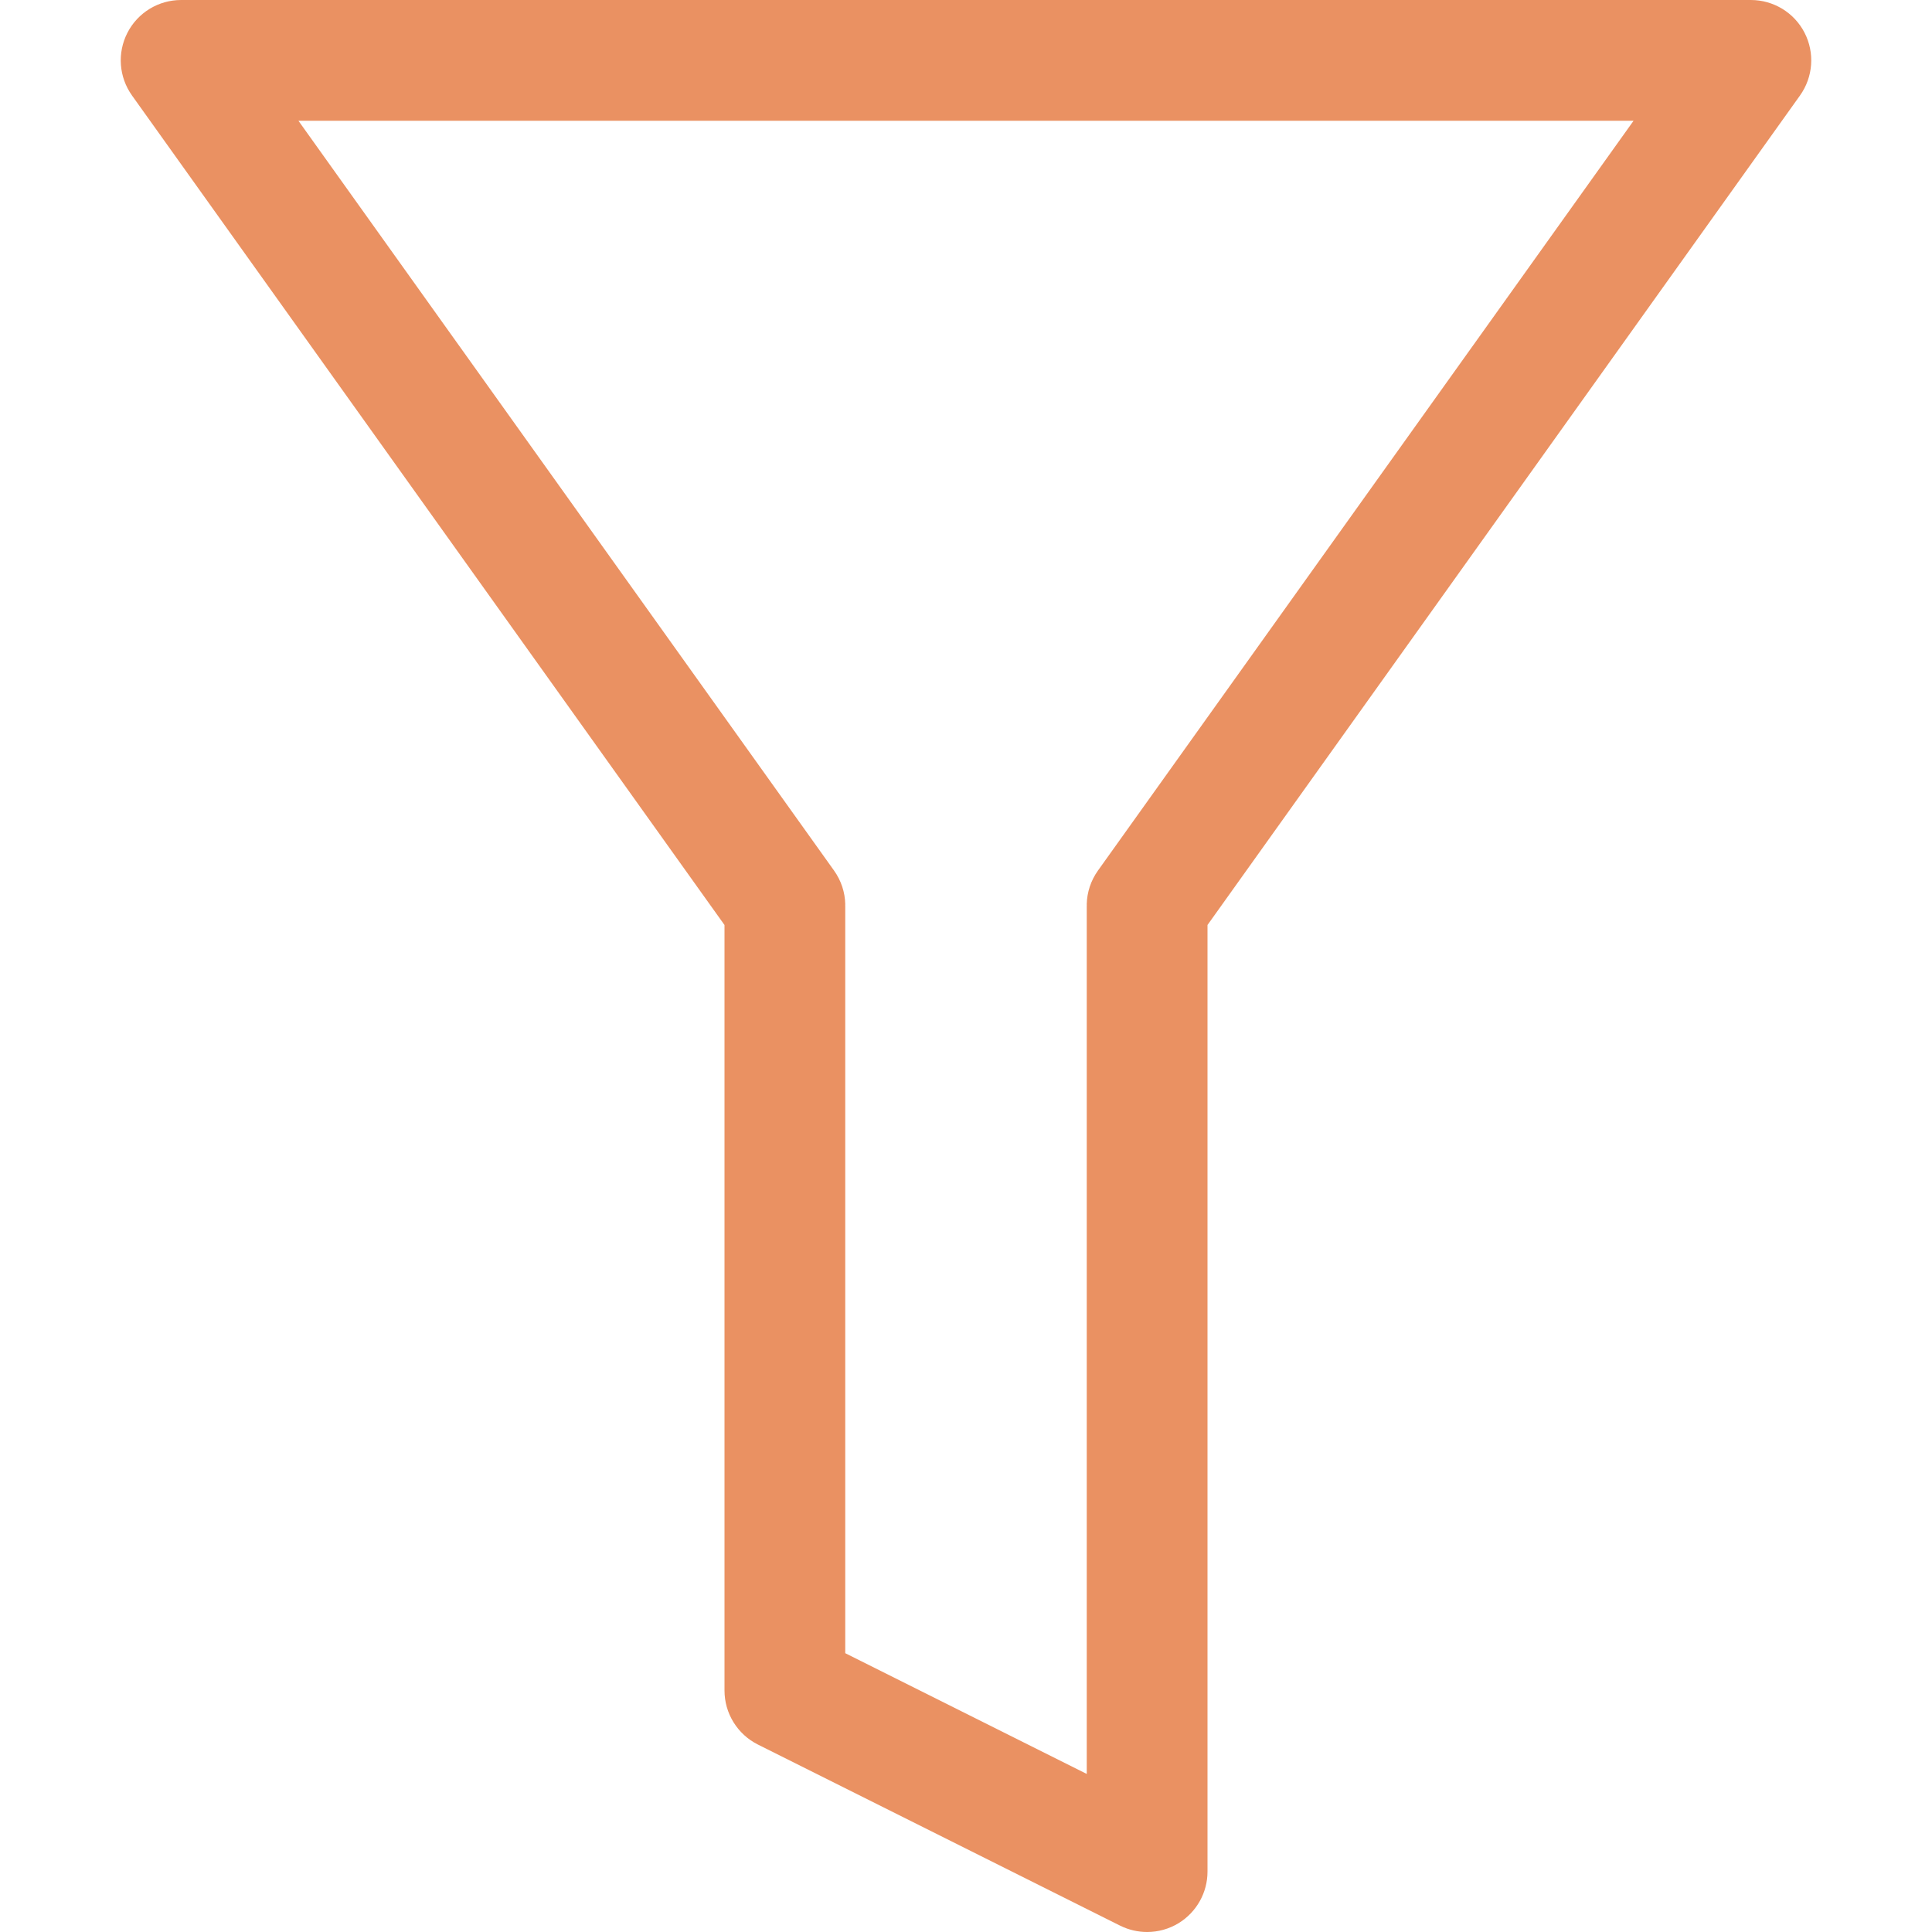 <?xml version="1.0" encoding="utf-8"?>
<svg xmlns="http://www.w3.org/2000/svg" height="24" width="24" viewBox="0 0 24 24">
  <g>
    <path id="path1" transform="rotate(0,12,12) translate(1.5,0) scale(0.75,0.75)  " fill="#EA9162" d="M2.943,2L11.814,14.419C11.934,14.587,11.995,14.78,12,14.973L11.999,15 12,15 12,27.382 16,29.382 16,15 16.001,15 16,14.973C16.005,14.78,16.066,14.587,16.186,14.419L25.057,2z M1,0L27,0C27.374,0 27.718,0.209 27.889,0.542 28.061,0.876 28.031,1.276 27.814,1.581L18,15.321 18,31C18,31.347 17.82,31.668 17.526,31.851 17.365,31.95 17.183,32 17,32 16.847,32 16.694,31.965 16.553,31.895L10.553,28.895C10.214,28.725,10,28.379,10,28L10,15.321 0.186,1.581C-0.031,1.276 -0.061,0.876 0.111,0.542 0.282,0.209 0.625,0 1,0z" />
  </g>
</svg>


